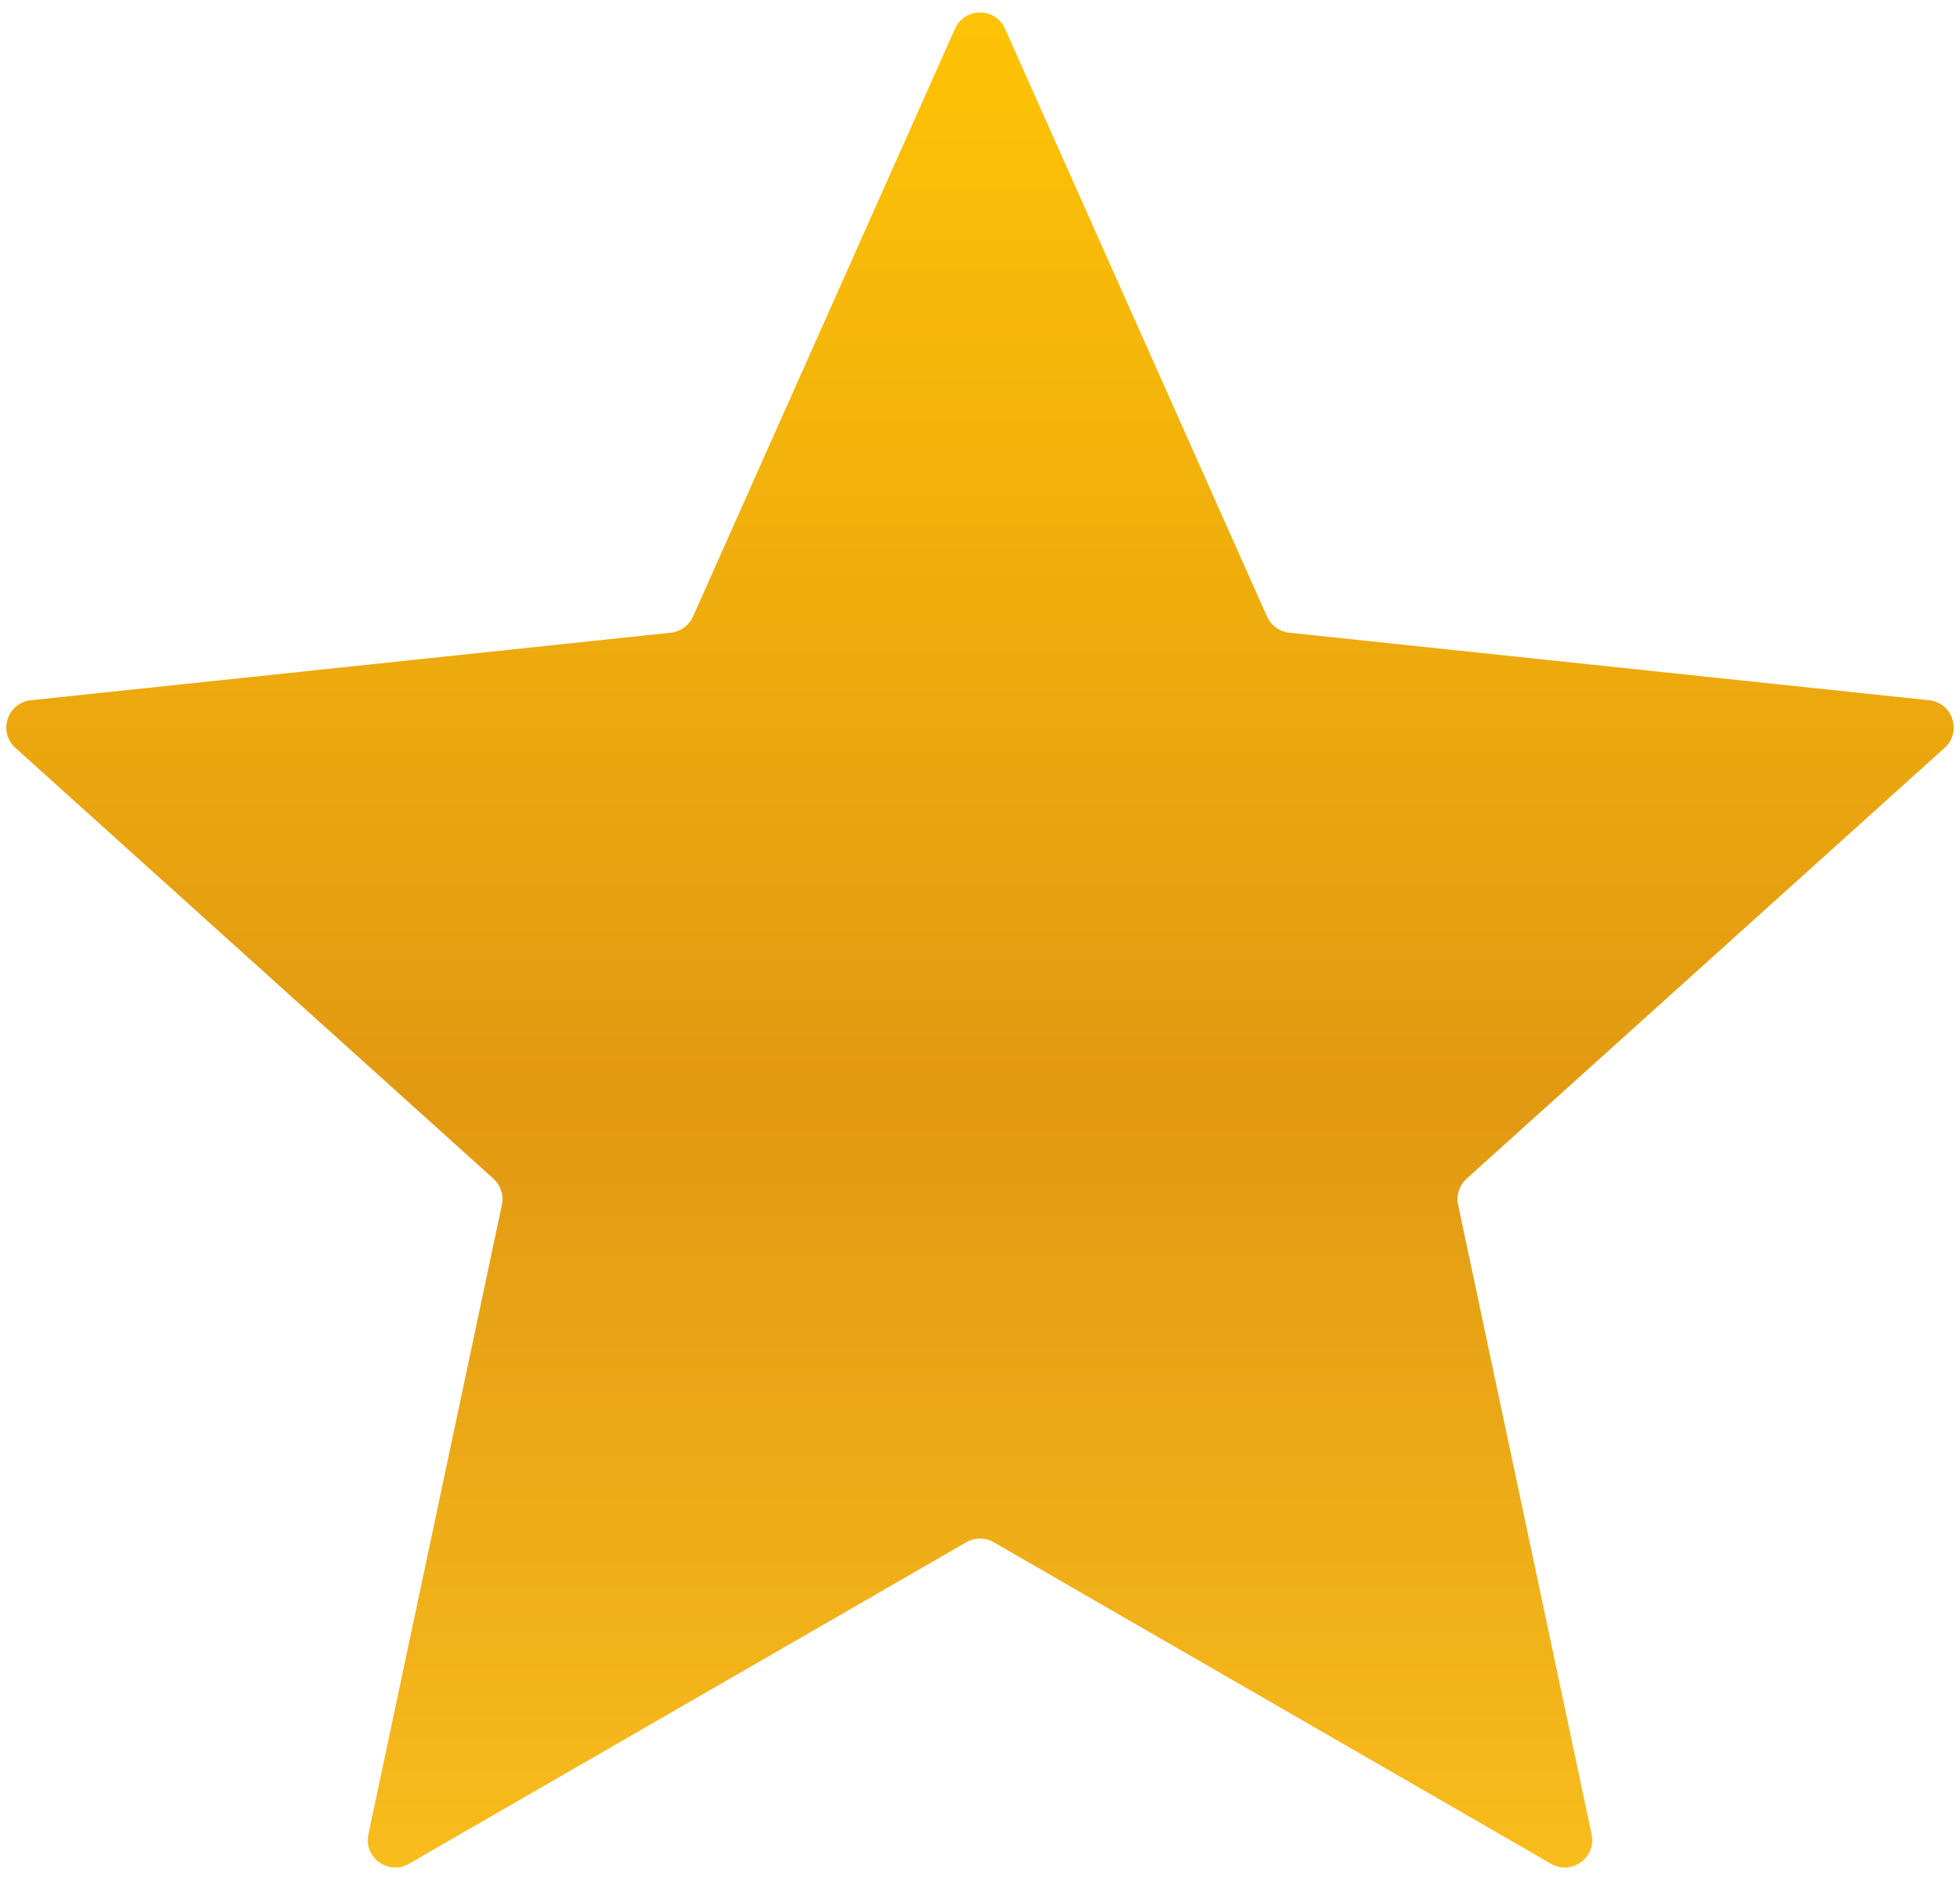 <svg width="143" height="137" viewBox="0 0 143 137" fill="none" xmlns="http://www.w3.org/2000/svg">
<path d="M69.673 2.098C70.378 0.517 72.622 0.517 73.327 2.098L92.44 44.978C92.731 45.63 93.347 46.078 94.057 46.153L140.745 51.08C142.466 51.262 143.16 53.396 141.874 54.555L106.999 85.984C106.469 86.462 106.233 87.186 106.382 87.884L116.122 133.81C116.482 135.503 114.666 136.822 113.167 135.957L72.499 112.501C71.881 112.145 71.119 112.145 70.501 112.501L29.833 135.957C28.334 136.822 26.518 135.503 26.878 133.81L36.618 87.884C36.767 87.186 36.531 86.462 36.001 85.984L1.126 54.555C-0.16 53.396 0.534 51.262 2.255 51.08L48.943 46.153C49.653 46.078 50.269 45.63 50.56 44.978L69.673 2.098Z" fill="url(#paint0_linear_258_28)"/>
<defs>
<linearGradient id="paint0_linear_258_28" x1="71.5" y1="-2" x2="71.5" y2="153" gradientUnits="userSpaceOnUse">
<stop stop-color="#FFC506"/>
<stop offset="0.53" stop-color="#E29912"/>
<stop offset="1" stop-color="#FFC71F"/>
</linearGradient>
</defs>
</svg>

